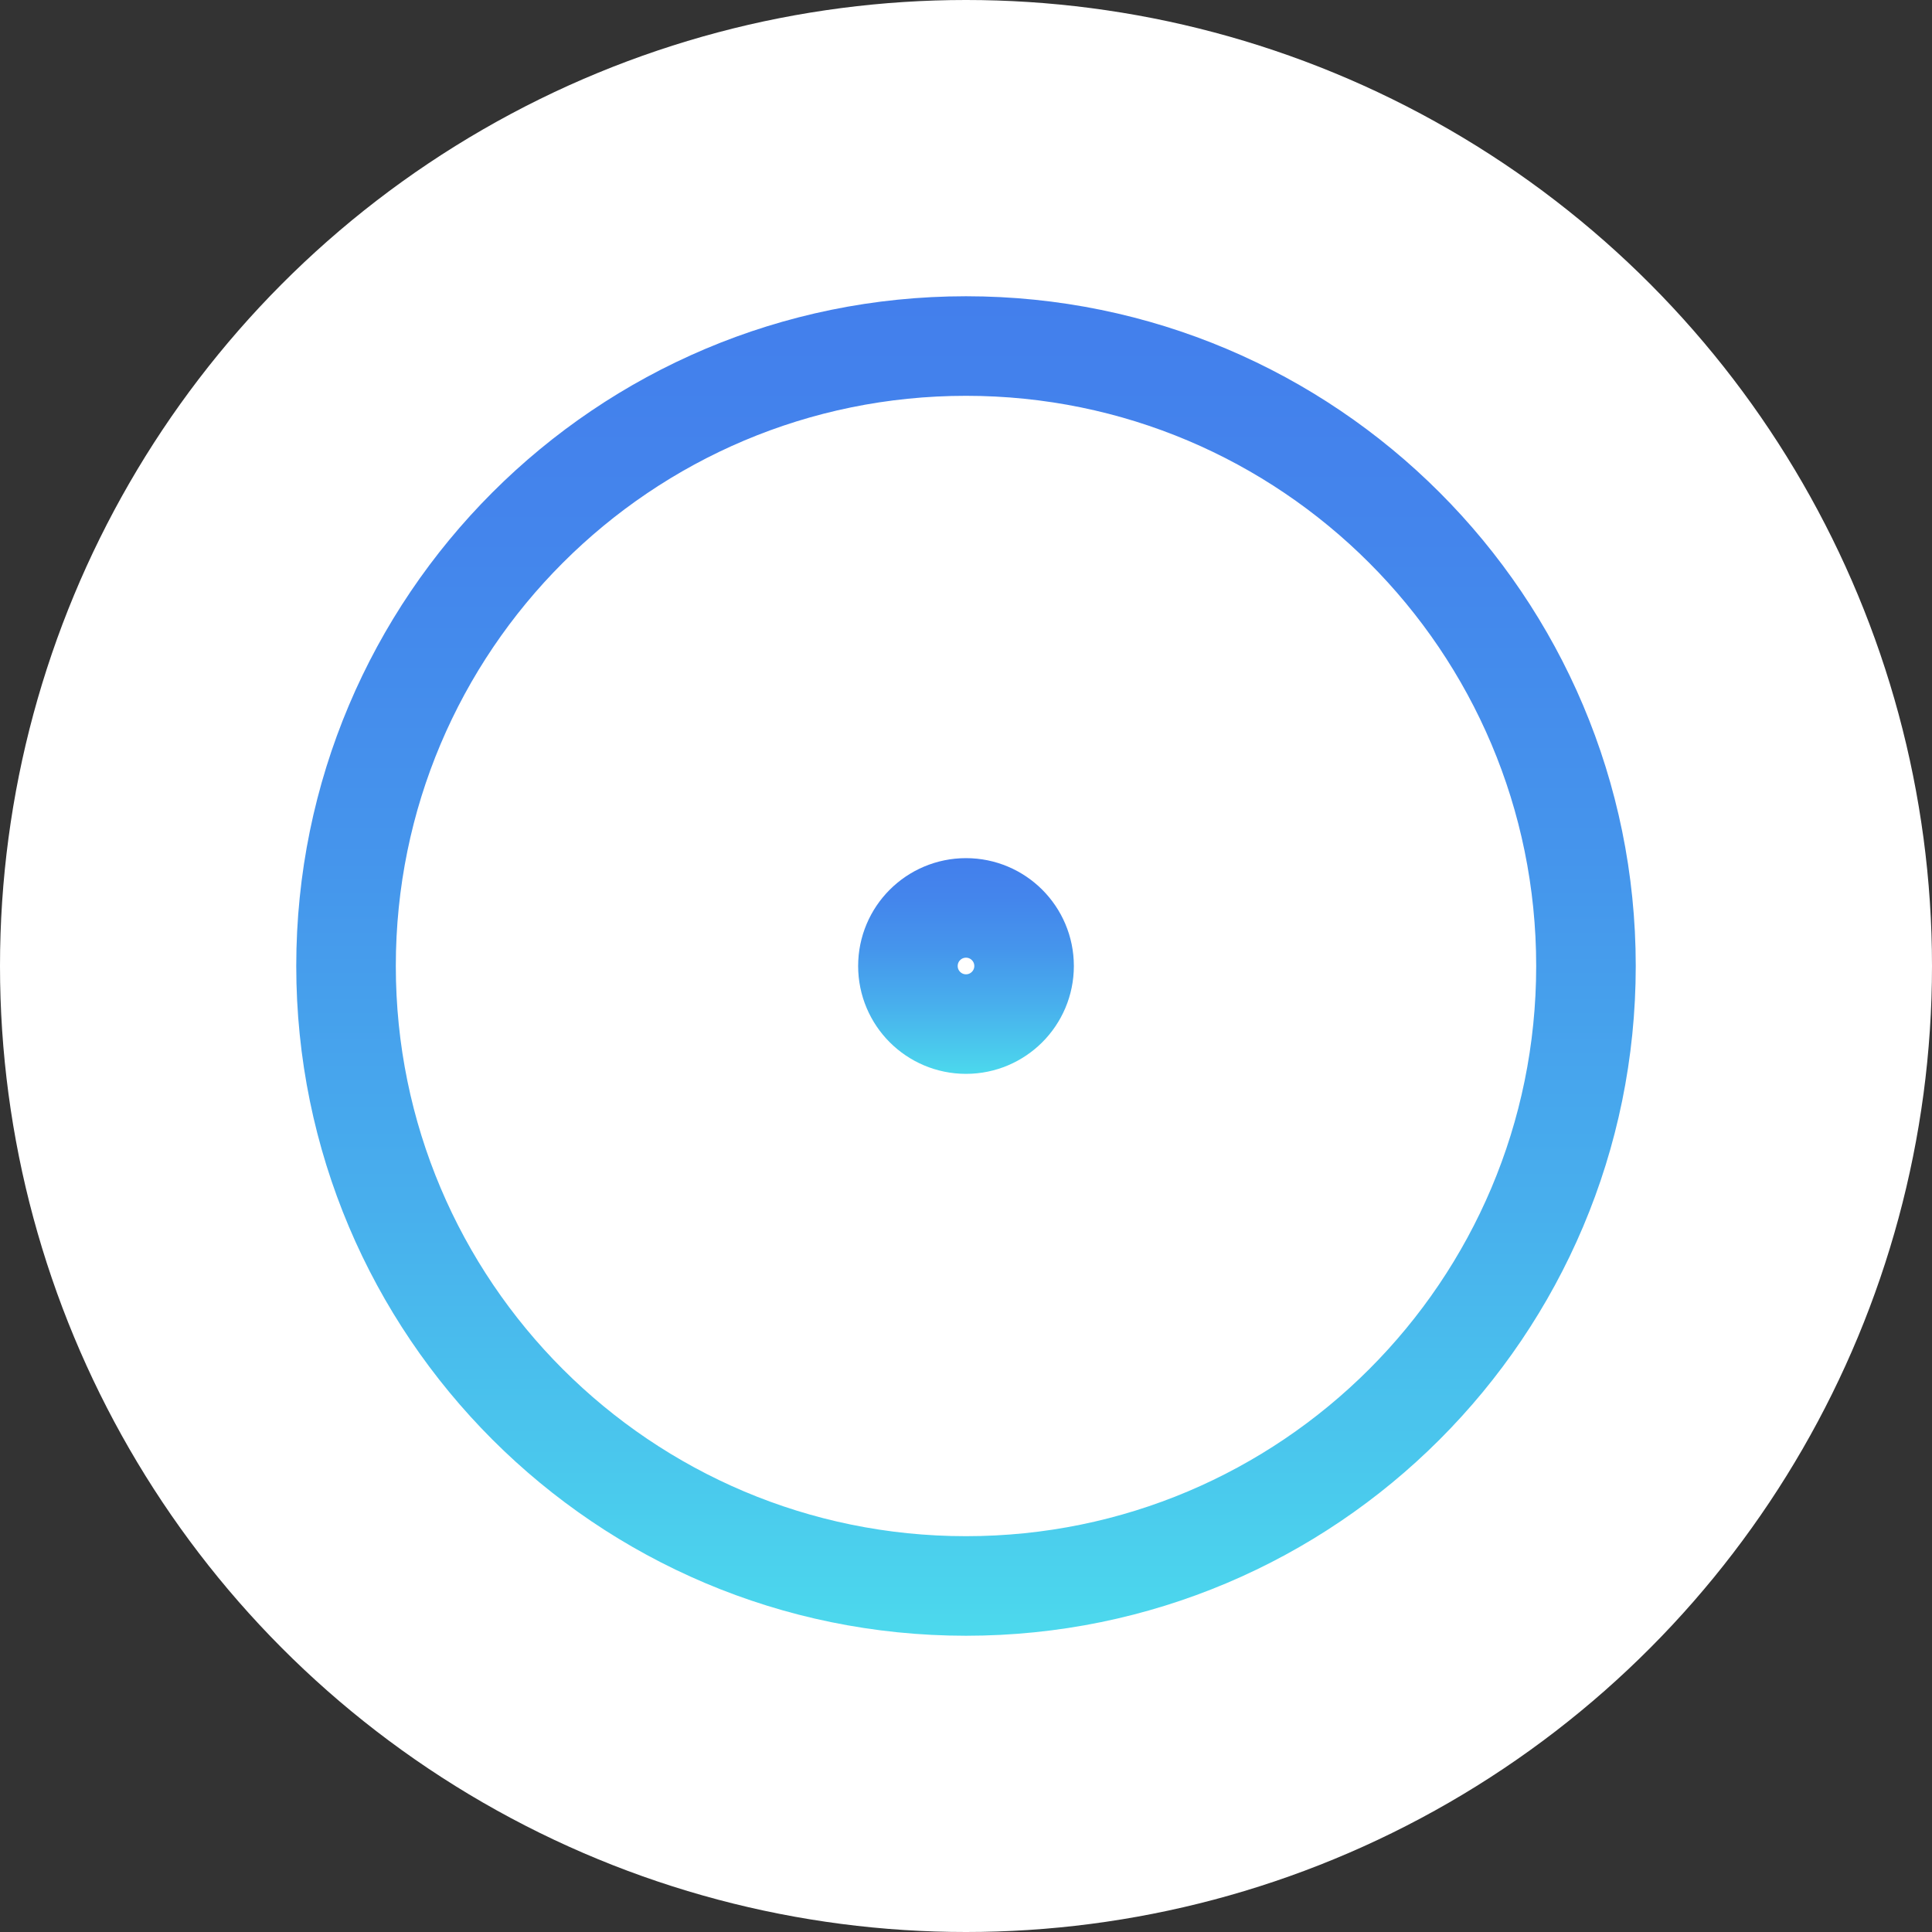 <svg xmlns="http://www.w3.org/2000/svg" xmlns:xlink="http://www.w3.org/1999/xlink" viewBox="0 0 698.58 698.58"><rect x="0" y="0" width="698.58" height="698.58" fill="#333333" stroke="none"/><defs><style>.cls-1{fill:#fff;}.cls-2,.cls-3{fill:none;stroke-miterlimit:10;stroke-width:36px;}.cls-2{stroke:url(#linear-gradient);}.cls-3{stroke:url(#linear-gradient-2);}</style><linearGradient id="linear-gradient" x1="349.29" y1="591.46" x2="349.29" y2="107.12" gradientUnits="userSpaceOnUse"><stop offset="0" stop-color="#4cd9ed"/><stop offset="0.04" stop-color="#4bd3ed"/><stop offset="0.32" stop-color="#48afed"/><stop offset="0.58" stop-color="#4595ec"/><stop offset="0.82" stop-color="#4485ec"/><stop offset="1" stop-color="#437fec"/></linearGradient><linearGradient id="linear-gradient-2" x1="349.29" y1="388.29" x2="349.29" y2="310.29" xlink:href="#linear-gradient"/></defs><g id="Layer_2" data-name="Layer 2"><g id="Ebene_1" data-name="Ebene 1"><circle class="cls-1" cx="349.29" cy="349.29" r="349.29"/><path class="cls-2" d="M573.46,349.29c0,123.81-100.36,224.17-224.17,224.17S125.12,473.1,125.12,349.29,225.49,125.12,349.29,125.12,573.46,225.49,573.46,349.29Z"/><circle class="cls-3" cx="349.29" cy="349.29" r="21"/></g></g></svg>